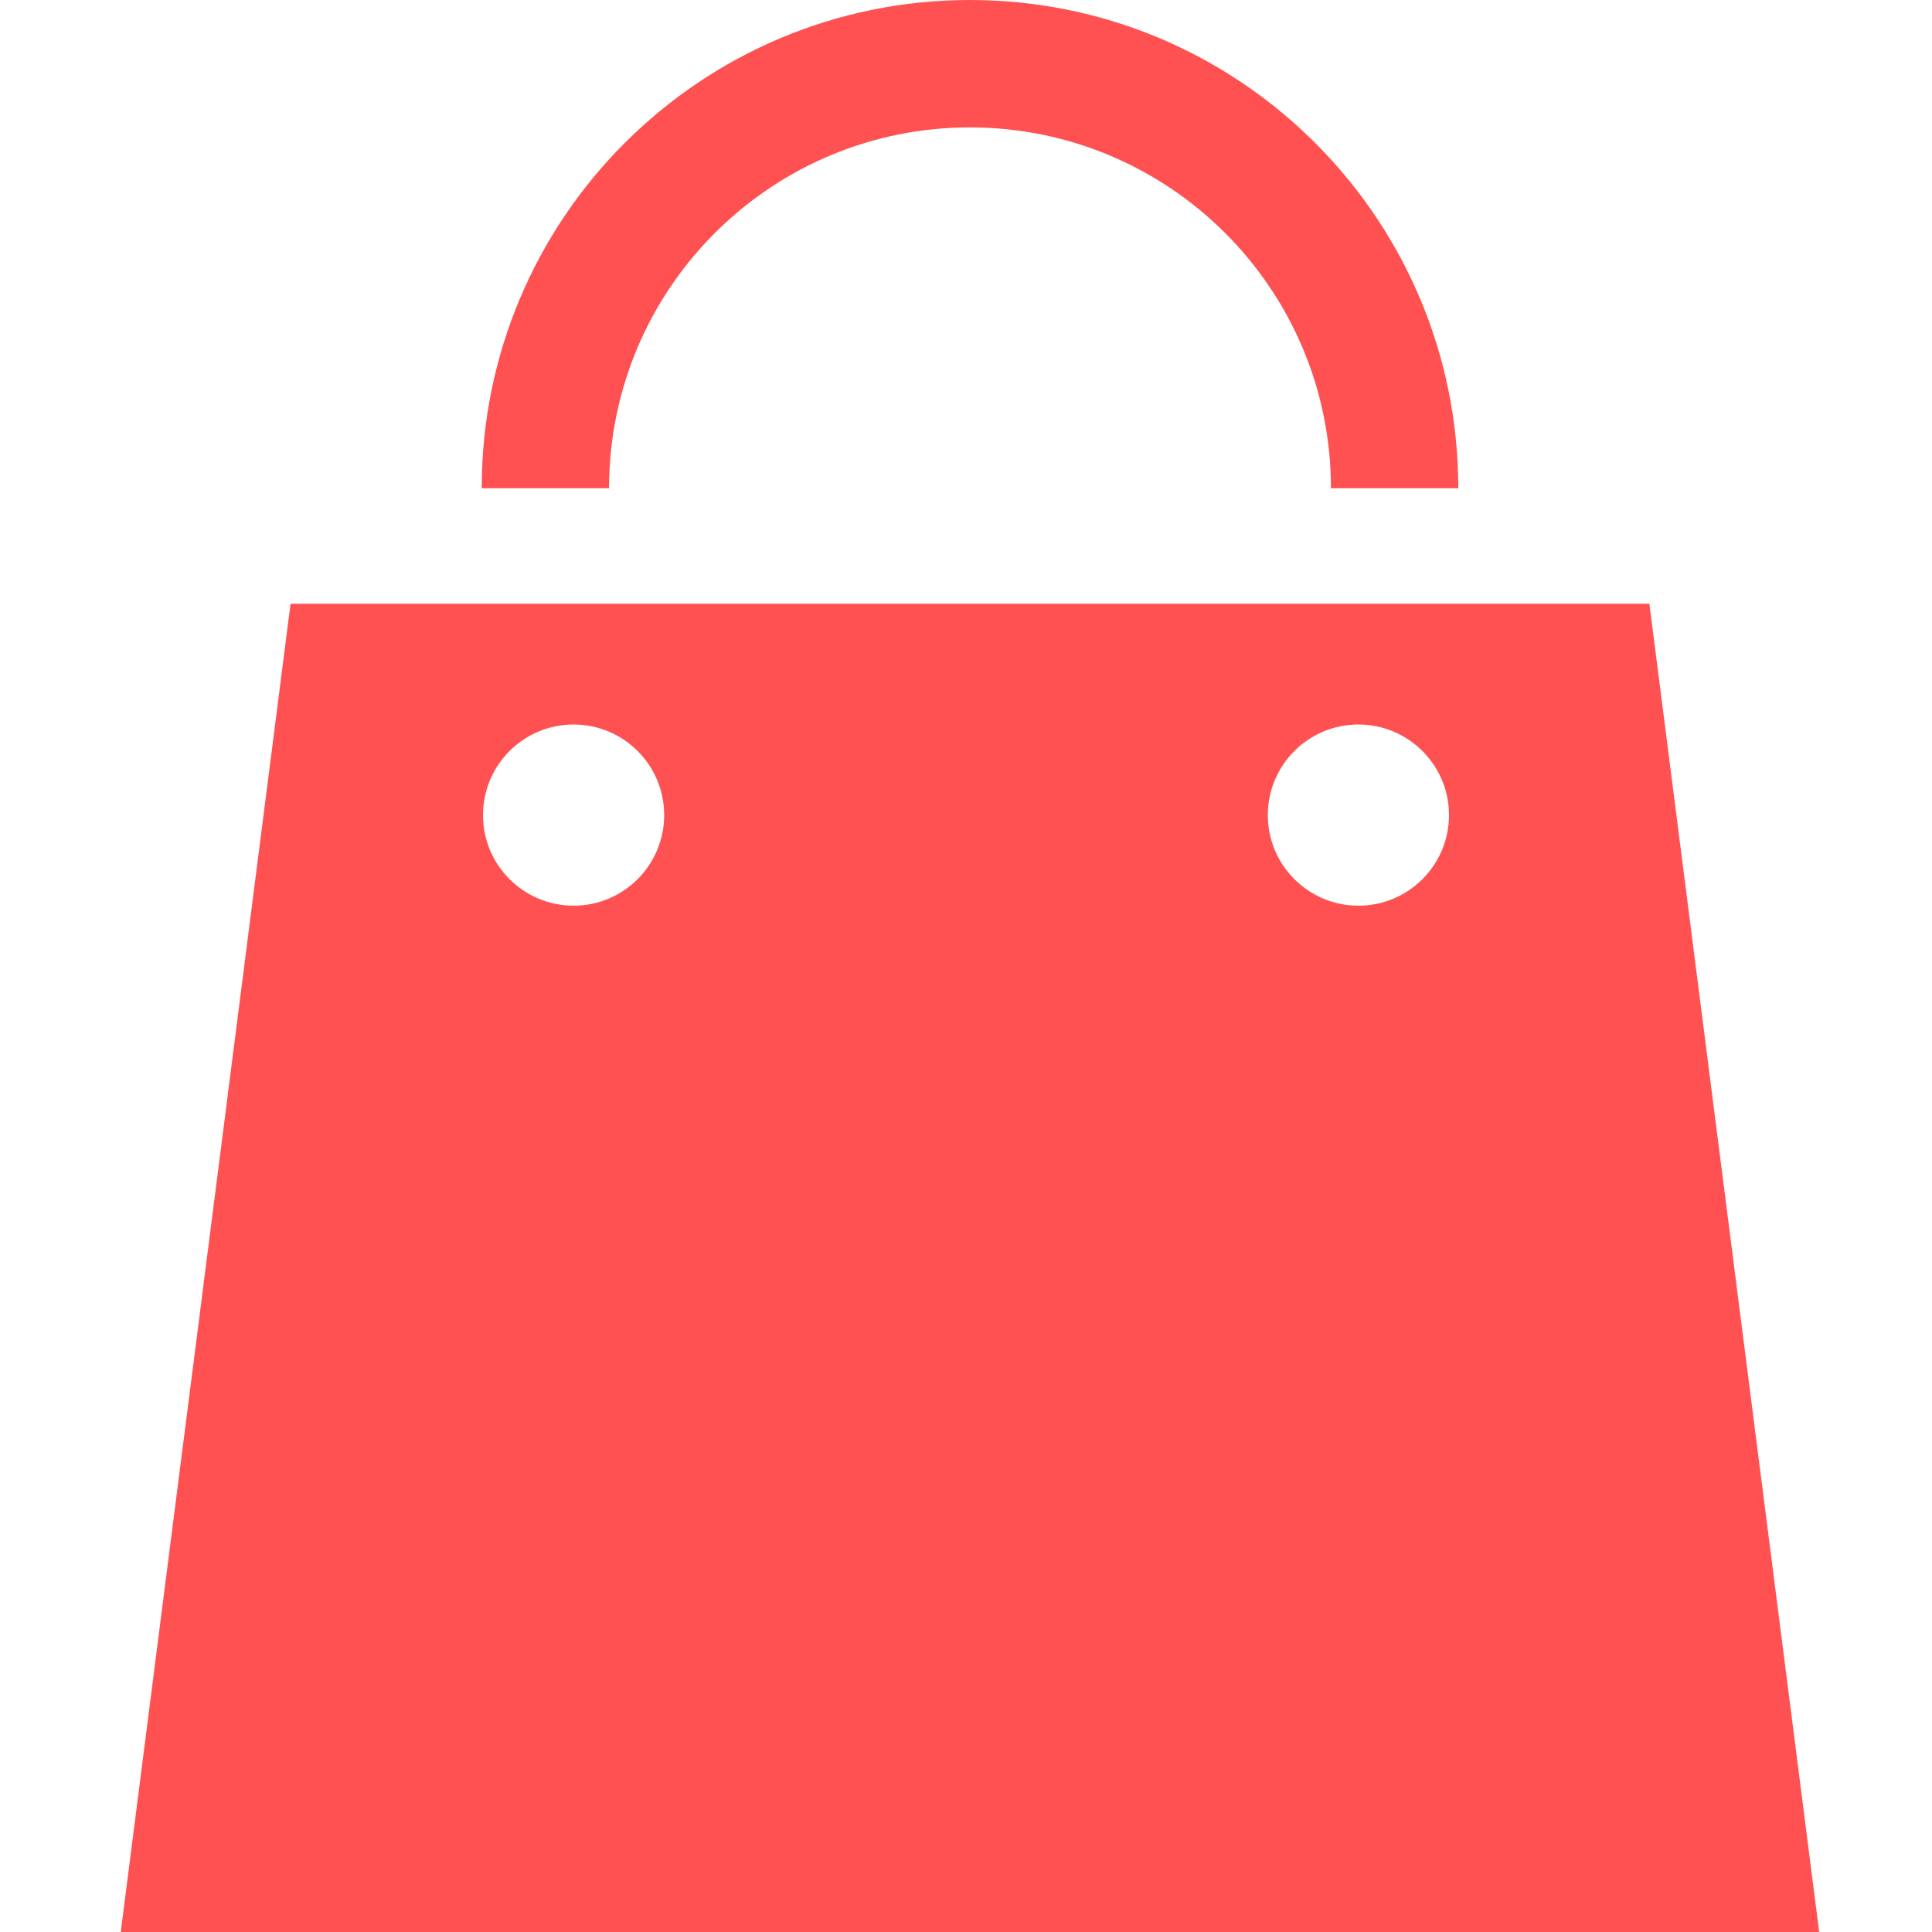 <?xml version="1.0" encoding="UTF-8"?>
<svg width="18px" height="18px" viewBox="0 0 18 18" version="1.1" xmlns="http://www.w3.org/2000/svg" xmlns:xlink="http://www.w3.org/1999/xlink">
    <title>切片</title>
    <g id="页面-1" stroke="none" stroke-width="1" fill="none" fill-rule="evenodd">
        <g id="S2b2c供应链商城系统" transform="translate(-424, -6027)">
            <g id="编组-6" transform="translate(0, 5619)">
                <g id="编组-11" transform="translate(400, 212)">
                    <g id="编组-28备份-6" transform="translate(0, 164)">
                        <g id="万米商城/图7/2" transform="translate(24, 32)">
                            <g id="编组" transform="translate(0, -0)">
                                <g id="万米商城/图7/2" transform="translate(0, -0)">
                                    <rect id="矩形" fill="#000000" fill-rule="nonzero" opacity="0" x="0" y="0" width="18" height="18"></rect>
                                    <path d="M15.367,5.625 L16.949,18 L1.125,18 L2.707,5.625 L15.367,5.625 Z M5.344,6.75 C4.878,6.75 4.5,7.128 4.5,7.594 C4.5,8.06 4.878,8.438 5.344,8.438 C5.81,8.438 6.188,8.06 6.188,7.594 C6.188,7.128 5.81,6.75 5.344,6.75 Z M12.656,6.75 C12.19,6.75 11.812,7.128 11.812,7.594 C11.812,8.06 12.19,8.438 12.656,8.438 C13.122,8.438 13.5,8.06 13.5,7.594 C13.5,7.128 13.122,6.75 12.656,6.75 Z M9.037,-4.3298698e-14 C11.511,-4.3298698e-14 13.524,1.975 13.585,4.434 L13.587,4.549 L12.4,4.549 C12.4,2.692 10.894,1.187 9.037,1.187 C7.214,1.187 5.729,2.638 5.676,4.449 L5.674,4.549 L4.488,4.549 C4.488,2.037 6.524,-4.3298698e-14 9.037,-4.3298698e-14 Z" id="形状结合" fill="#FF5151"></path>
                                </g>
                            </g>
                        </g>
                    </g>
                </g>
            </g>
        </g>
    </g>
</svg>